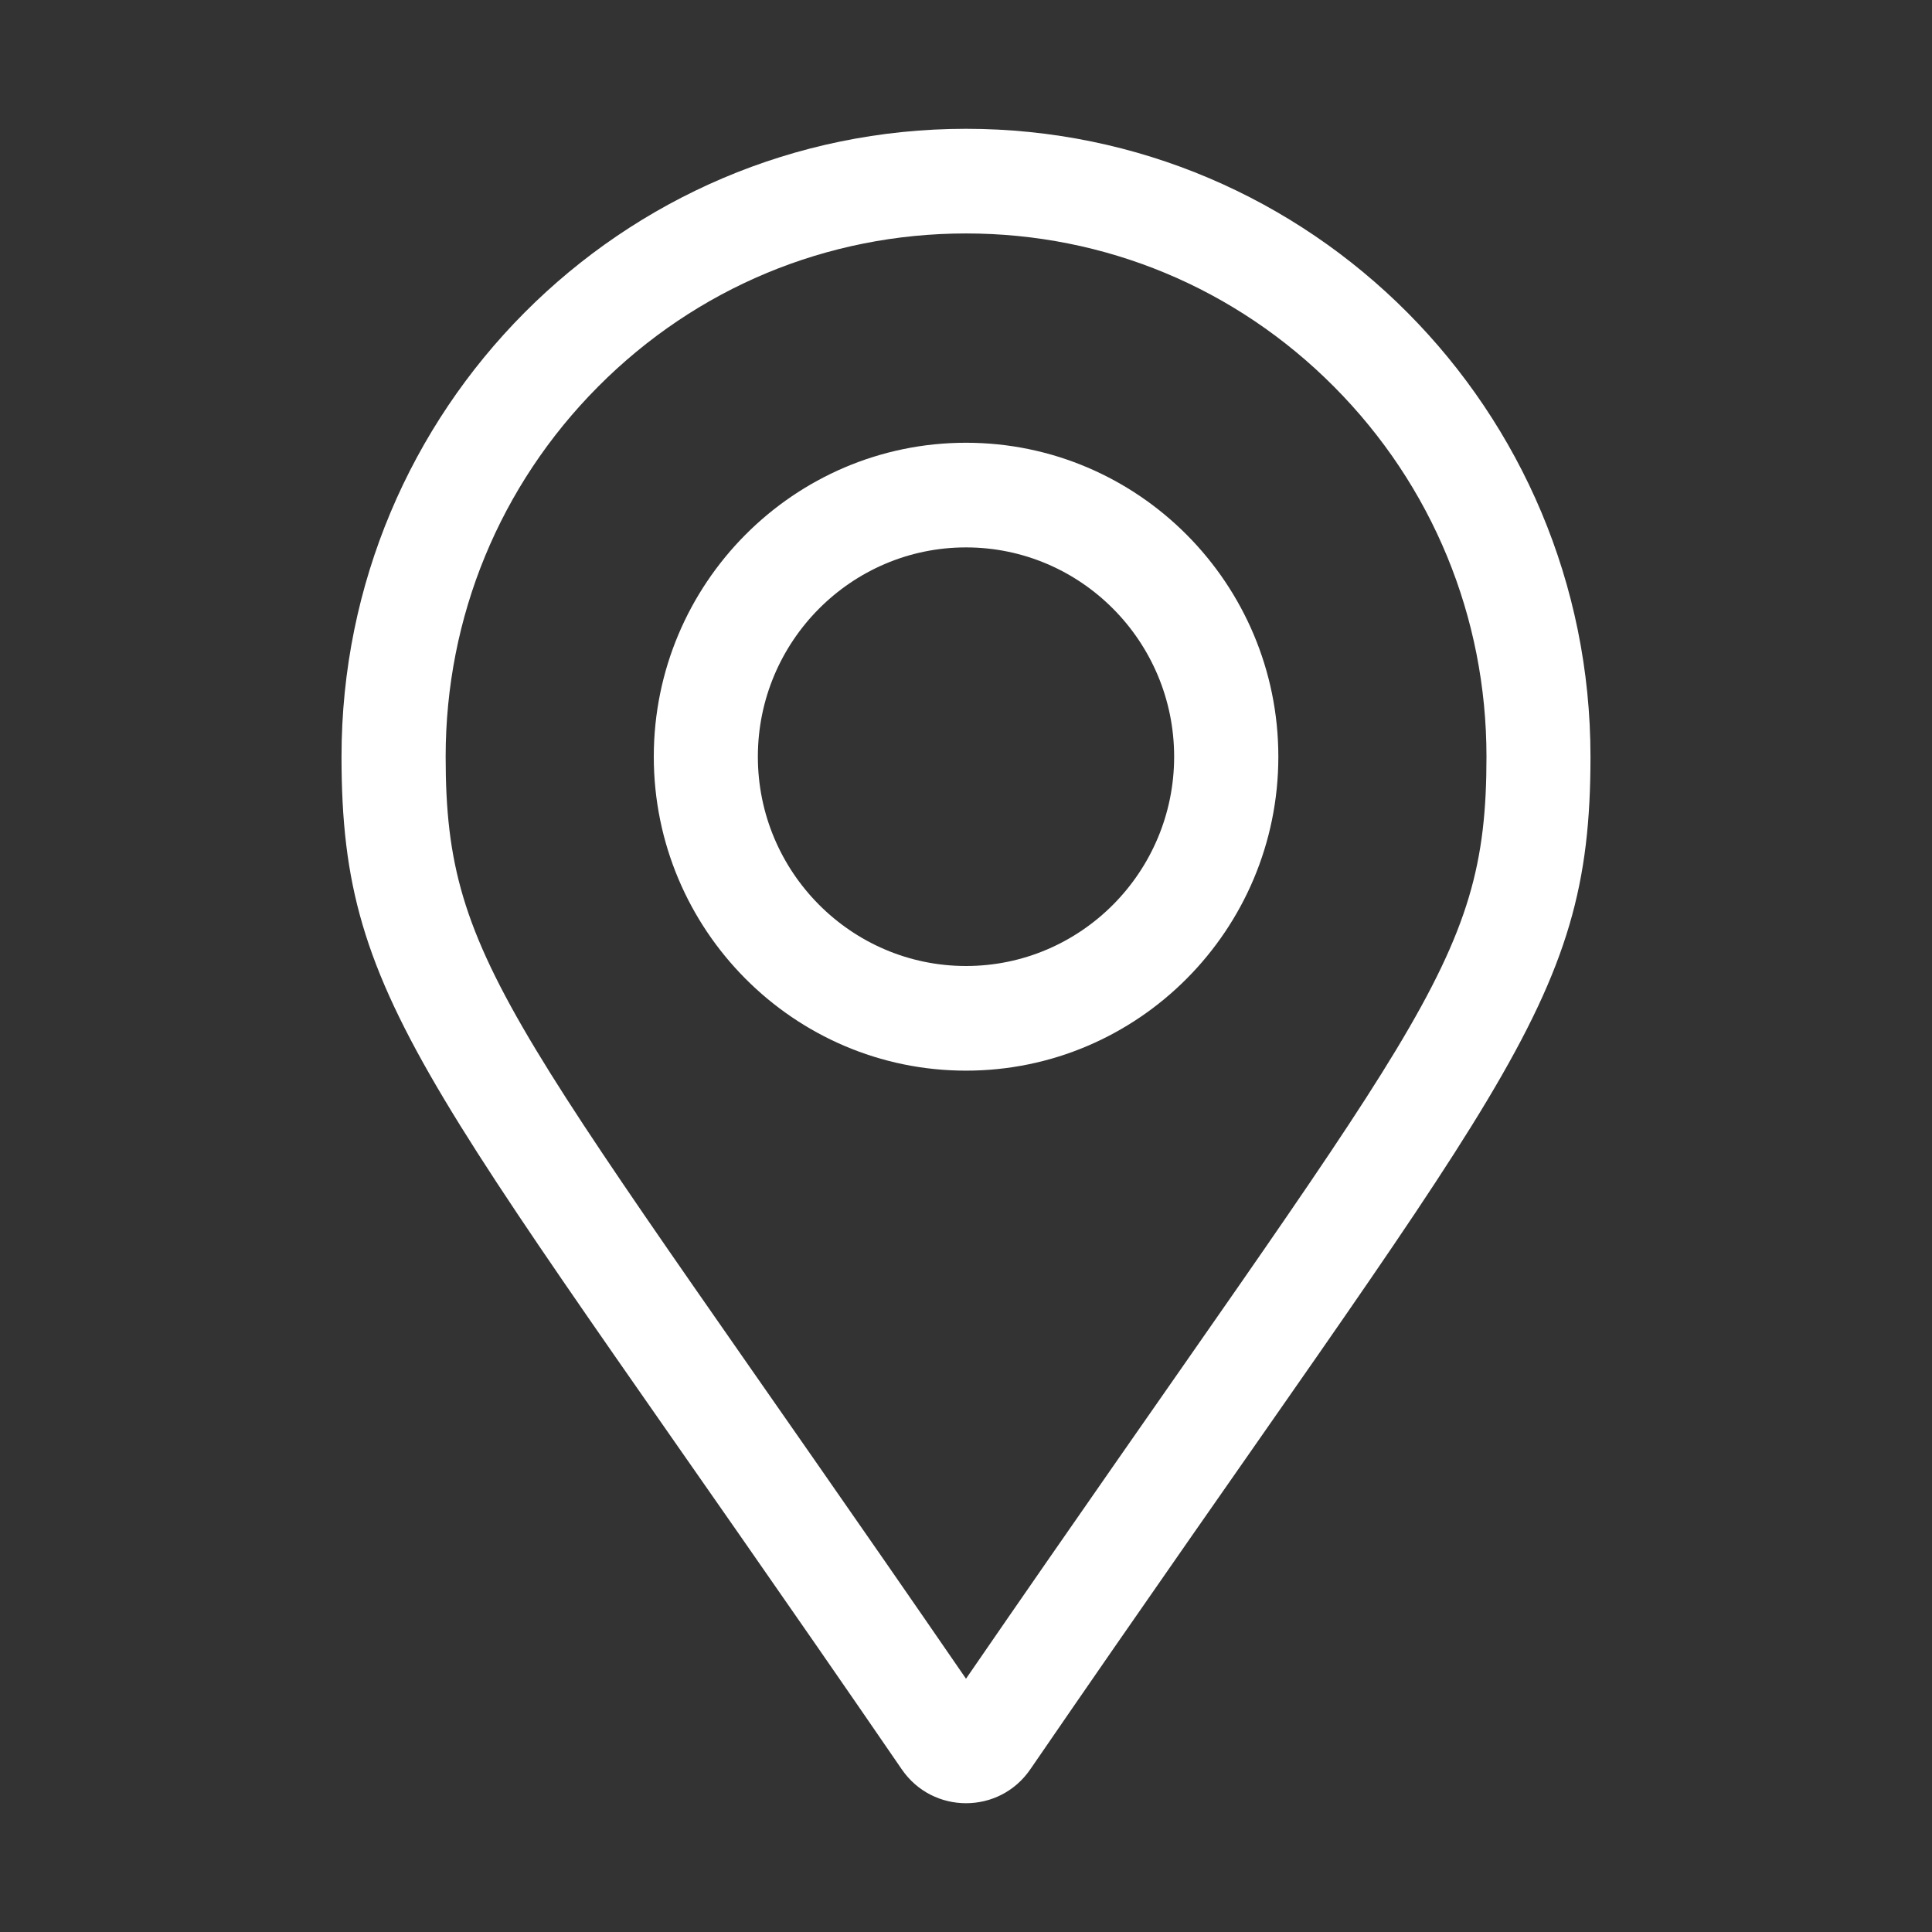 <?xml version="1.0" encoding="utf-8"?>
<!-- Generator: Adobe Illustrator 16.0.0, SVG Export Plug-In . SVG Version: 6.00 Build 0)  -->
<!DOCTYPE svg PUBLIC "-//W3C//DTD SVG 1.1//EN" "http://www.w3.org/Graphics/SVG/1.1/DTD/svg11.dtd">
<svg version="1.1" id="Layer_1" xmlns="http://www.w3.org/2000/svg" xmlns:xlink="http://www.w3.org/1999/xlink" x="0px" y="0px"
	 width="30px" height="30px" viewBox="0 0 30 30" enable-background="new 0 0 30 30" xml:space="preserve">
<rect x="0" y="0" width="30" height="30" fill="#333333" stroke="none"/>
<g>
	<g>
		<path fill="#FFFFFF" d="M24.697,11.75c0,3.931-1.361,5.029-8.7,15.726c-0.481,0.699-1.512,0.699-1.993,0
			C6.666,16.779,5.303,15.681,5.303,11.75C5.303,6.365,9.645,2,15,2S24.697,6.365,24.697,11.75z M23.082,11.75
			c0-2.17-0.841-4.21-2.367-5.745S17.159,3.625,15,3.625c-2.158,0-4.188,0.845-5.714,2.38S6.92,9.58,6.92,11.75
			c0,3.275,1.045,4.087,8.08,14.317C22.037,15.836,23.082,15.025,23.082,11.75z M19.85,11.75c0,2.688-2.176,4.875-4.85,4.875
			c-2.673,0-4.848-2.187-4.848-4.875S12.327,6.875,15,6.875C17.674,6.875,19.85,9.062,19.85,11.75z M18.232,11.75
			c0-1.792-1.449-3.25-3.232-3.25c-1.781,0-3.232,1.458-3.232,3.25S13.219,15,15,15C16.783,15,18.232,13.542,18.232,11.75z"/>
	</g>
</g>
</svg>
